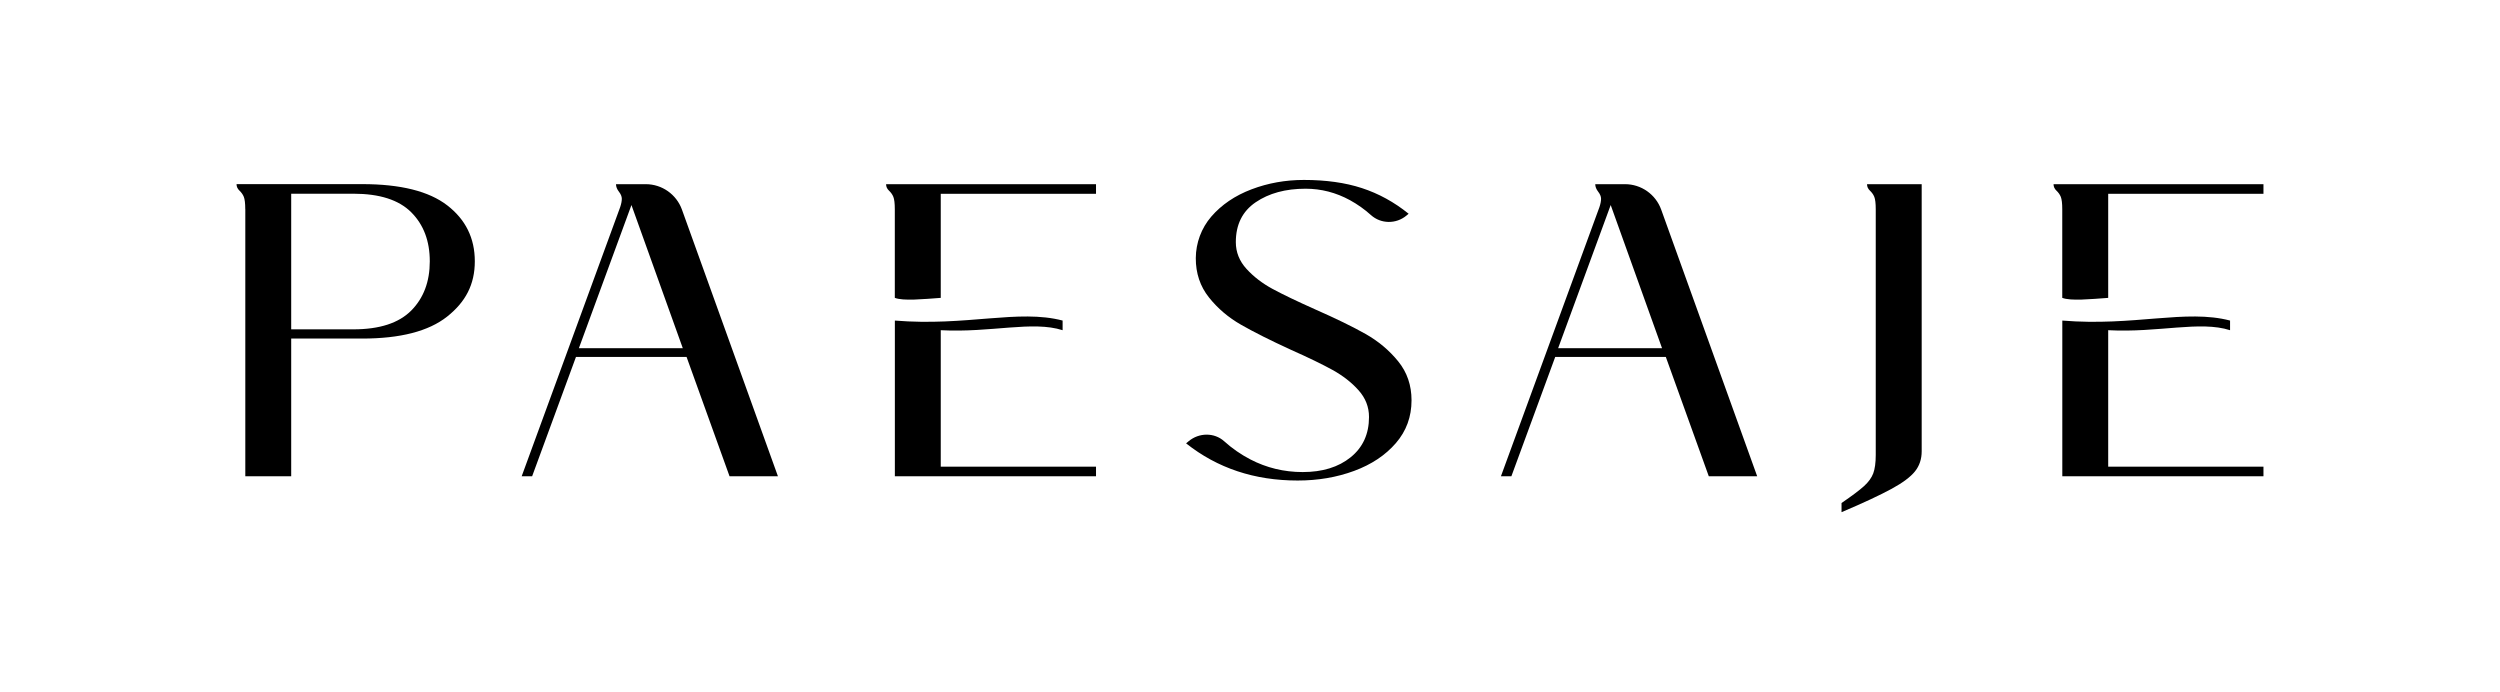 <svg xmlns="http://www.w3.org/2000/svg" id="Capa_1" width="172.97mm" height="47.88mm" viewBox="0 0 490.3 135.72"><defs><style>.cls-1{fill:#000;stroke-width:0px;}</style></defs><path class="cls-1" d="M48.1,41.02c0-1.15-.1-1.95-.28-2.41-.19-.47-.48-.87-.86-1.23-.38-.36-.57-.77-.57-1.27h24.64c7.53,0,13.09,1.39,16.69,4.17s5.4,6.43,5.4,10.97-1.81,7.98-5.44,10.85c-3.63,2.87-9.19,4.3-16.65,4.3h-13.92v27.01h-9v-52.39h-.02ZM69.31,64.59c5.13,0,8.9-1.23,11.34-3.68,2.43-2.45,3.64-5.68,3.64-9.66s-1.21-7.19-3.64-9.62-6.21-3.64-11.34-3.64h-12.2v26.6h12.2Z"></path><path class="cls-1" d="M121.63,40.62c.22-.66.32-1.2.32-1.64s-.19-.9-.57-1.39c-.38-.49-.57-.98-.57-1.47h5.84c3.18,0,6.01,2,7.09,4.98l18.83,52.31h-9.49l-8.43-23.41h-21.69l-8.6,23.41h-2.05l19.32-52.79h0ZM123.84,40.21l-10.31,28.08h20.38l-10.07-28.08h0Z"></path><path class="cls-1" d="M208.4,62.88v1.88c-5.89-1.9-14.03.52-23.9,0v26.76h30.45v1.88h-39.45v-30.53c14.05,1.16,24.23-2.28,32.91,0h0ZM175.49,58.41v-17.38c0-1.15-.1-1.95-.28-2.41-.19-.47-.48-.87-.86-1.23-.38-.36-.57-.77-.57-1.27h41.17v1.89h-30.45v20.41c-3.51.25-7.31.64-9,0h0Z"></path><path class="cls-1" d="M437.36,62.88v1.88c-5.89-1.9-14.03.52-23.9,0v26.76h30.45v1.88h-39.45v-30.53c14.05,1.16,24.23-2.28,32.91,0h0ZM404.45,58.41v-17.38c0-1.15-.1-1.95-.28-2.41-.19-.47-.48-.87-.86-1.23-.38-.36-.57-.77-.57-1.27h41.17v1.89h-30.45v20.41c-3.51.25-7.31.64-9,0h0Z"></path><path class="cls-1" d="M232.63,86.94l.49-.41c2.02-1.69,5.02-1.75,6.98.02,1.54,1.39,3.24,2.57,5.1,3.54,3.19,1.66,6.62,2.49,10.28,2.49,3.87,0,7.01-.96,9.41-2.9s3.6-4.57,3.6-7.9c0-1.96-.68-3.71-2.05-5.24-1.36-1.53-3.06-2.85-5.07-3.97-2.02-1.11-4.75-2.44-8.19-3.97-4.04-1.85-7.3-3.49-9.78-4.91-2.49-1.42-4.58-3.2-6.3-5.36-1.73-2.17-2.59-4.75-2.58-7.72.02-2.97,1.09-5.87,3.03-8.12,2.02-2.34,4.66-4.13,7.9-5.36s6.67-1.84,10.27-1.84c4.31,0,8.11.53,11.38,1.6s6.33,2.74,9.16,5.03l-.43.36c-2.03,1.69-5,1.66-6.96-.1-1.26-1.14-2.64-2.11-4.11-2.92-2.75-1.5-5.66-2.25-8.71-2.25-3.93,0-7.19.89-9.79,2.66s-3.89,4.38-3.89,7.82c0,1.96.7,3.72,2.09,5.24,1.39,1.53,3.1,2.84,5.11,3.93,2.02,1.09,4.81,2.43,8.35,4.01,4.09,1.8,7.39,3.41,9.9,4.83s4.64,3.21,6.39,5.36,2.62,4.71,2.62,7.65c0,3.22-1.02,6.02-3.07,8.39s-4.77,4.19-8.18,5.45-7.11,1.89-11.09,1.89c-8.46,0-15.74-2.43-21.86-7.28v.02Z"></path><path class="cls-1" d="M313.68,40.62c.22-.66.32-1.2.32-1.64s-.19-.9-.57-1.39-.57-.98-.57-1.47h5.84c3.18,0,6.01,2,7.09,4.98l18.83,52.31h-9.49l-8.43-23.41h-21.69l-8.6,23.41h-2.05l19.32-52.79h0ZM315.89,40.21l-10.31,28.08h20.38l-10.07-28.08h0Z"></path><path class="cls-1" d="M361.16,98.65c2.08-1.42,3.55-2.53,4.42-3.32.87-.79,1.47-1.62,1.8-2.49.32-.87.49-2.07.49-3.6v-48.21c0-1.15-.1-1.95-.28-2.41-.19-.47-.48-.87-.86-1.23-.38-.36-.57-.77-.57-1.27h10.72v52.39c0,1.53-.44,2.84-1.31,3.93-.87,1.09-2.4,2.24-4.59,3.43s-5.45,2.73-9.82,4.58v-1.8h-.02Z"></path></svg>